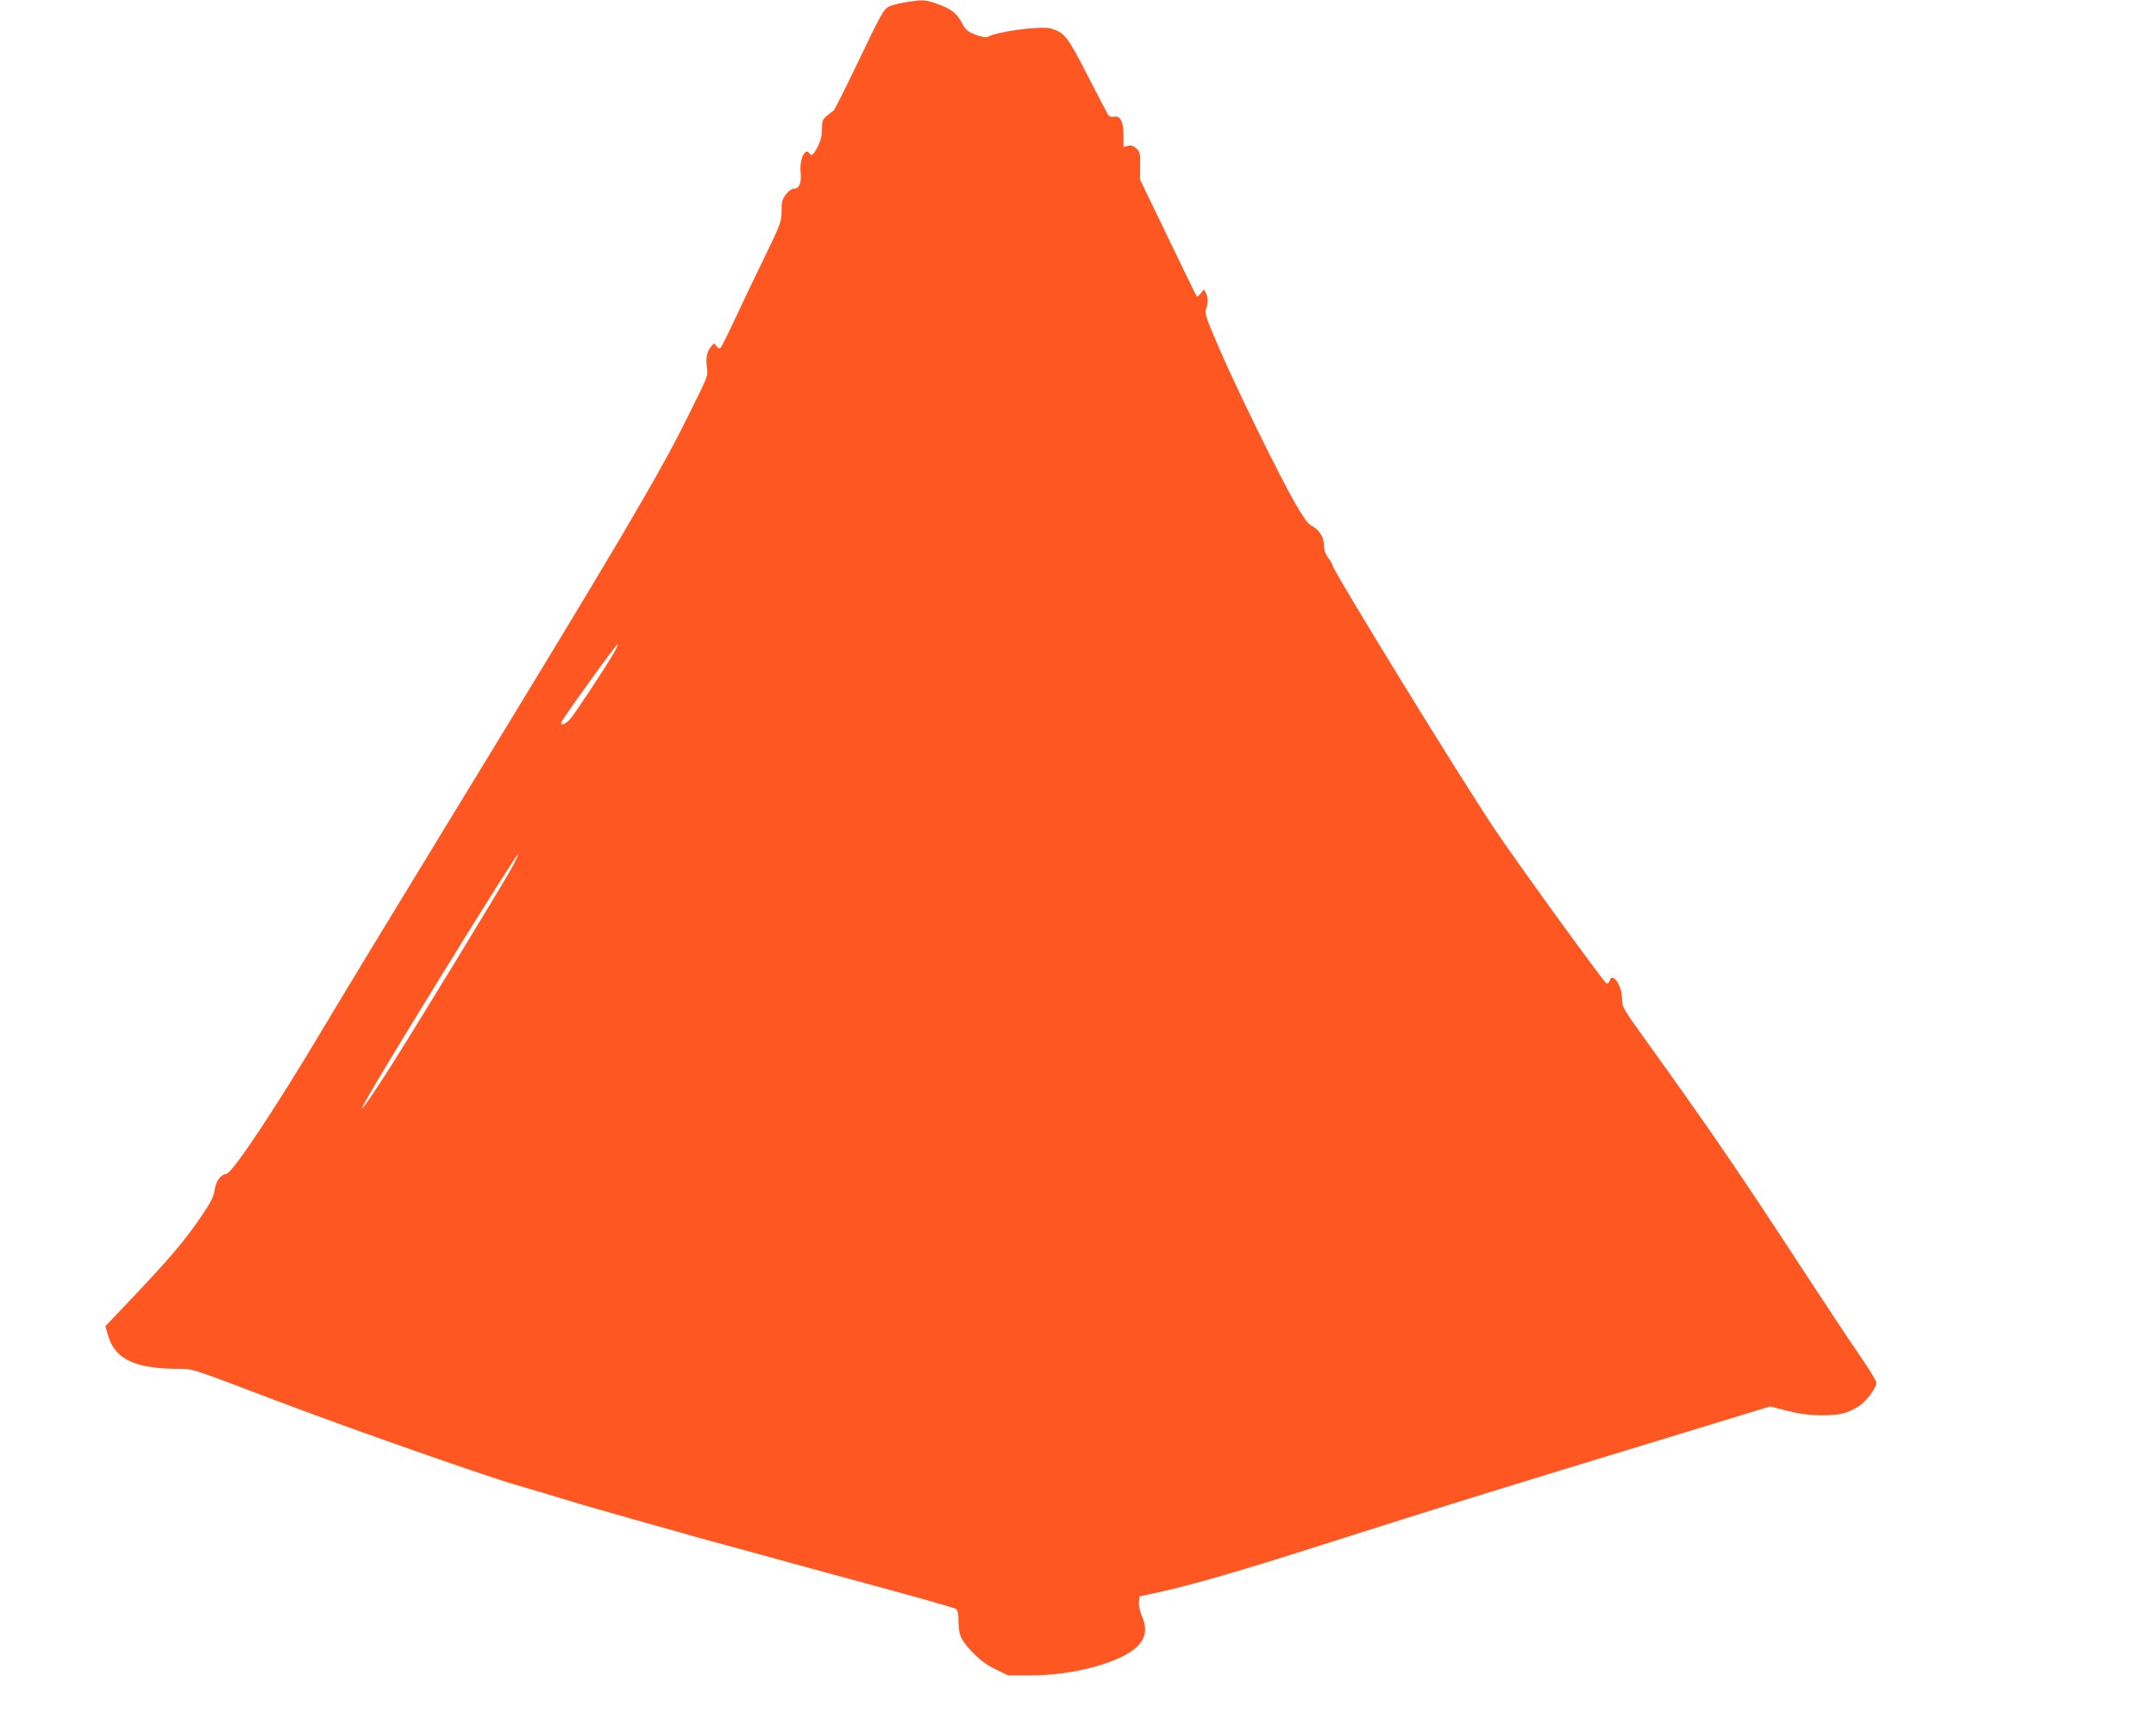 <?xml version="1.0" standalone="no"?>
<!DOCTYPE svg PUBLIC "-//W3C//DTD SVG 20010904//EN"
 "http://www.w3.org/TR/2001/REC-SVG-20010904/DTD/svg10.dtd">
<svg version="1.0" xmlns="http://www.w3.org/2000/svg"
 width="1280pt" height="1017pt" viewBox="0 0 1280 1017"
 preserveAspectRatio="xMidYMid meet">
<g transform="translate(0,1017) scale(0.1,-0.1)"
fill="#ff5722" stroke="none">
<path d="M5385 10158 c-33 -5 -76 -15 -95 -22 -42 -14 -49 -27 -216 -376 -65
-135 -122 -247 -126 -248 -5 -2 -22 -15 -38 -29 -27 -22 -30 -31 -30 -79 0
-39 -7 -69 -25 -104 -25 -49 -38 -60 -50 -40 -24 38 -59 -36 -52 -108 7 -65
-7 -102 -38 -102 -14 0 -33 -13 -49 -34 -22 -29 -26 -45 -26 -100 0 -62 -5
-75 -101 -273 -56 -114 -135 -280 -176 -368 -41 -88 -79 -164 -85 -170 -6 -7
-14 -3 -24 10 -15 20 -15 20 -34 -5 -24 -31 -30 -63 -23 -122 6 -54 12 -39
-122 -308 -167 -337 -423 -769 -1395 -2360 -321 -525 -668 -1097 -771 -1270
-272 -457 -529 -843 -565 -848 -35 -5 -63 -44 -70 -98 -6 -39 -22 -71 -82
-159 -95 -139 -184 -244 -396 -468 l-170 -179 12 -44 c39 -145 146 -203 388
-209 137 -3 55 22 664 -208 421 -159 1223 -440 1389 -486 36 -10 143 -42 236
-70 94 -29 202 -61 240 -71 39 -11 117 -33 175 -50 58 -17 139 -39 180 -51 41
-11 104 -29 140 -39 36 -11 126 -36 200 -56 74 -20 164 -44 200 -54 158 -44
336 -93 470 -129 554 -150 746 -204 757 -213 7 -6 13 -27 13 -48 0 -104 10
-129 78 -202 49 -51 84 -78 141 -106 l76 -37 140 0 c229 0 490 66 603 151 72
56 88 116 52 200 -12 27 -20 63 -18 83 l3 35 100 21 c211 46 505 131 1080 315
586 187 879 278 2055 636 206 63 405 124 442 135 l67 20 104 -26 c75 -19 130
-26 203 -26 108 0 155 11 223 56 44 30 101 107 101 137 0 11 -44 83 -98 161
-54 78 -201 300 -327 492 -388 595 -566 855 -957 1398 -125 175 -128 180 -128
231 0 76 -59 160 -73 105 -3 -11 -11 -19 -19 -17 -14 5 -523 706 -662 913
-211 314 -966 1544 -966 1572 0 5 -11 24 -25 43 -17 24 -25 47 -25 76 0 47
-31 94 -78 116 -17 9 -49 54 -94 133 -95 165 -350 685 -453 925 -74 172 -84
201 -75 224 13 36 13 72 -1 98 l-11 21 -19 -24 c-9 -13 -20 -21 -24 -18 -3 3
-80 161 -171 350 l-166 344 1 80 c2 73 -1 83 -22 103 -18 17 -31 21 -51 16
l-26 -6 0 69 c0 81 -18 118 -56 110 -13 -2 -28 1 -32 7 -5 6 -60 111 -123 234
-121 237 -139 260 -222 283 -61 16 -318 -18 -376 -51 -8 -4 -38 2 -69 14 -49
19 -59 28 -82 71 -29 57 -66 85 -152 114 -66 23 -80 23 -173 9z m-1741 -3865
c-53 -91 -236 -368 -262 -395 -26 -29 -58 -38 -49 -15 9 25 329 468 334 463 3
-2 -8 -26 -23 -53z m-594 -1254 c-37 -73 -616 -1023 -760 -1246 -117 -181
-174 -257 -119 -158 111 202 892 1465 905 1465 3 0 -10 -27 -26 -61z"/>
</g>
</svg>
